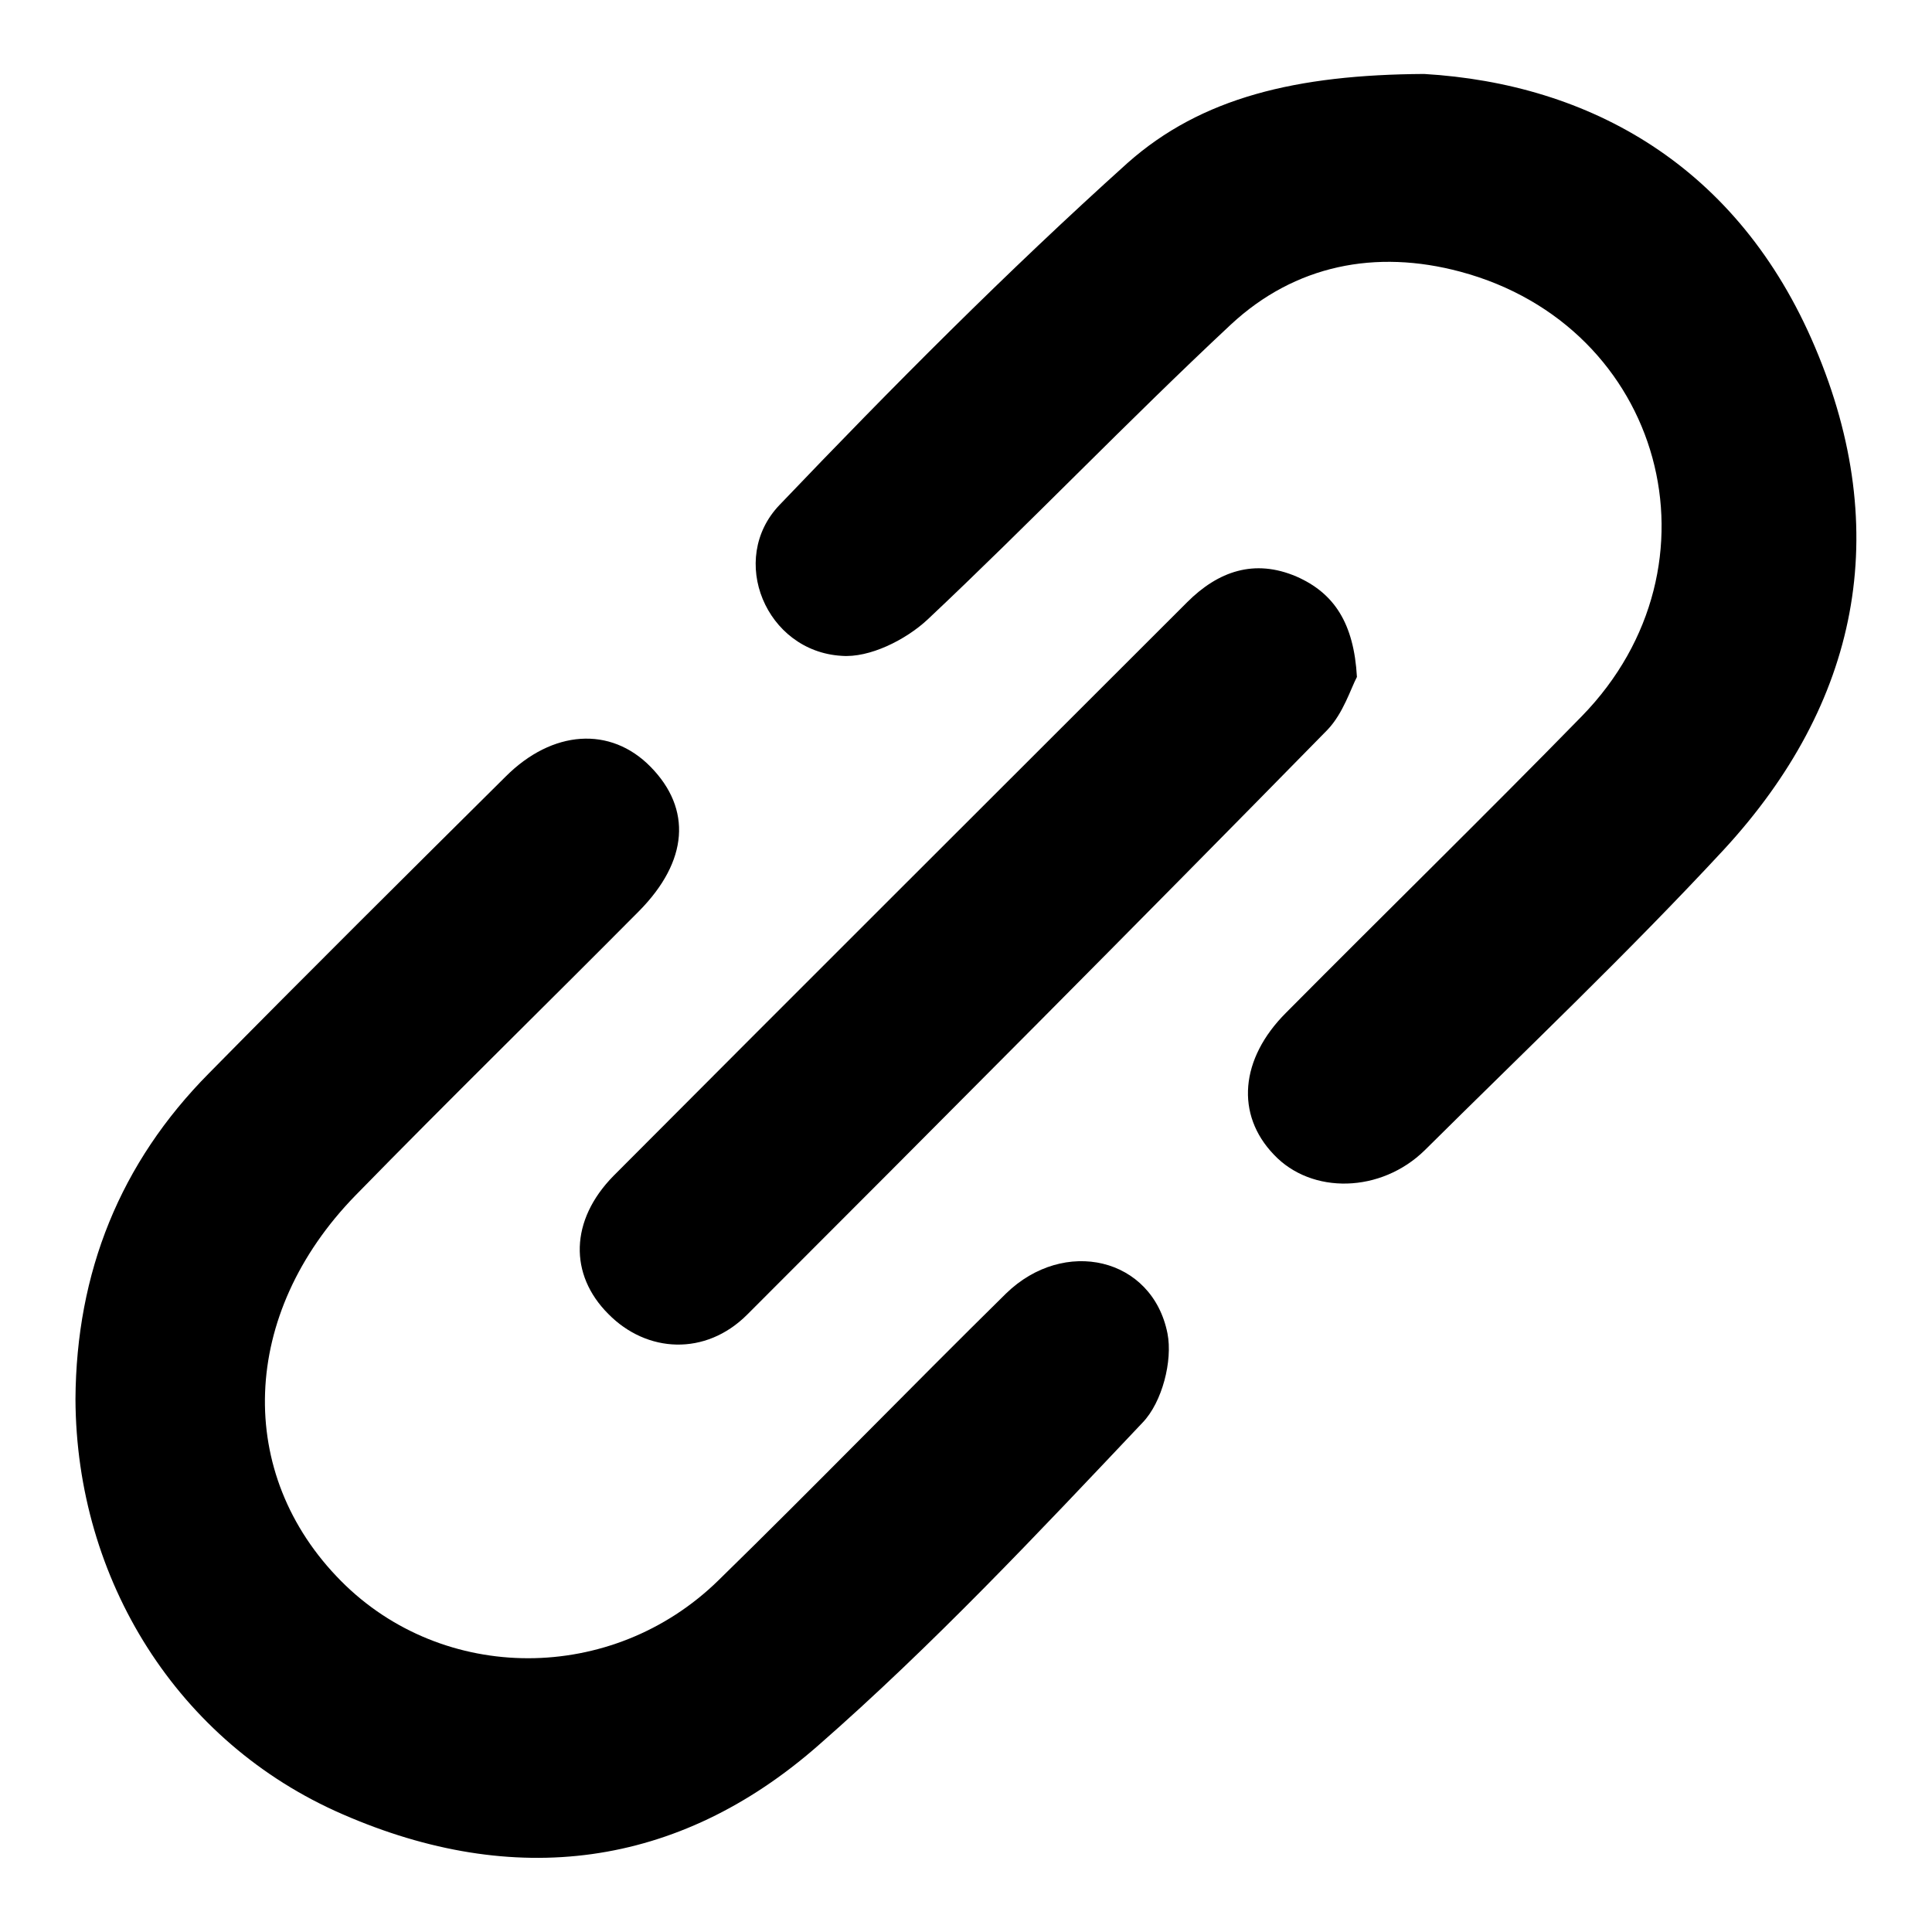 <?xml version="1.0" encoding="utf-8"?>
<!-- Svg Vector Icons : http://www.onlinewebfonts.com/icon -->
<!DOCTYPE svg PUBLIC "-//W3C//DTD SVG 1.1//EN" "http://www.w3.org/Graphics/SVG/1.1/DTD/svg11.dtd">
<svg version="1.1" xmlns="http://www.w3.org/2000/svg" xmlns:xlink="http://www.w3.org/1999/xlink" x="0px" y="0px" viewBox="0 0 256 256" enable-background="new 0 0 256 256" xml:space="preserve">
<g><g><path fill="#000000" d="M188.7,9.8c21.9,1.3,41.6,12.1,51.8,36.2c10.4,24.5,5.8,47.2-12.1,66.6c-12.7,13.7-26.3,26.6-39.6,39.8c-5.8,5.7-15,5.9-20,0.6c-5.1-5.3-4.5-12.7,1.6-18.8c13-13.1,26.3-26.1,39.2-39.3c19.5-20,10.8-51.7-16.1-58.9c-11.2-3-21.9-0.9-30.4,7c-13.7,12.8-26.6,26.3-40.2,39.1c-2.9,2.7-7.7,5.1-11.4,4.8c-10-0.6-15.1-12.8-8.2-20c14.9-15.6,30.1-30.9,46.1-45.3C159.2,12.9,171.8,9.9,188.7,9.8z"/><path fill="#000000" d="M10,185.4c0.1-16.8,5.9-31.3,17.7-43.2c13-13.2,26.1-26.2,39.3-39.3c6.2-6.2,13.9-6.7,19.2-1.3c5.5,5.6,5,12.5-1.5,19.1c-12.5,12.6-25.2,25-37.6,37.7c-15.3,15.7-16,36.9-1.9,51.1c13.5,13.6,35.9,13.7,50-0.1c12.8-12.5,25.3-25.4,38.1-38c7.7-7.5,19.4-4.8,21.4,5.3c0.7,3.6-0.7,9.1-3.3,11.8c-13.9,14.7-27.8,29.5-43,42.8c-18.6,16.3-40.3,19-63,9.1C23.5,230.9,10.1,209.3,10,185.4z"/><path fill="#000000" d="M179.8,89.7c-0.8,1.5-1.8,4.8-3.9,7c-25.5,26-51.2,51.8-76.9,77.5c-5.5,5.5-13.3,5.1-18.4-0.1c-5.2-5.2-5.1-12.4,0.7-18.3c25.3-25.4,50.7-50.7,76-76c4.1-4.1,8.9-5.8,14.5-3.4C176.8,78.6,179.4,82.6,179.8,89.7z"/></g></g>
</svg>